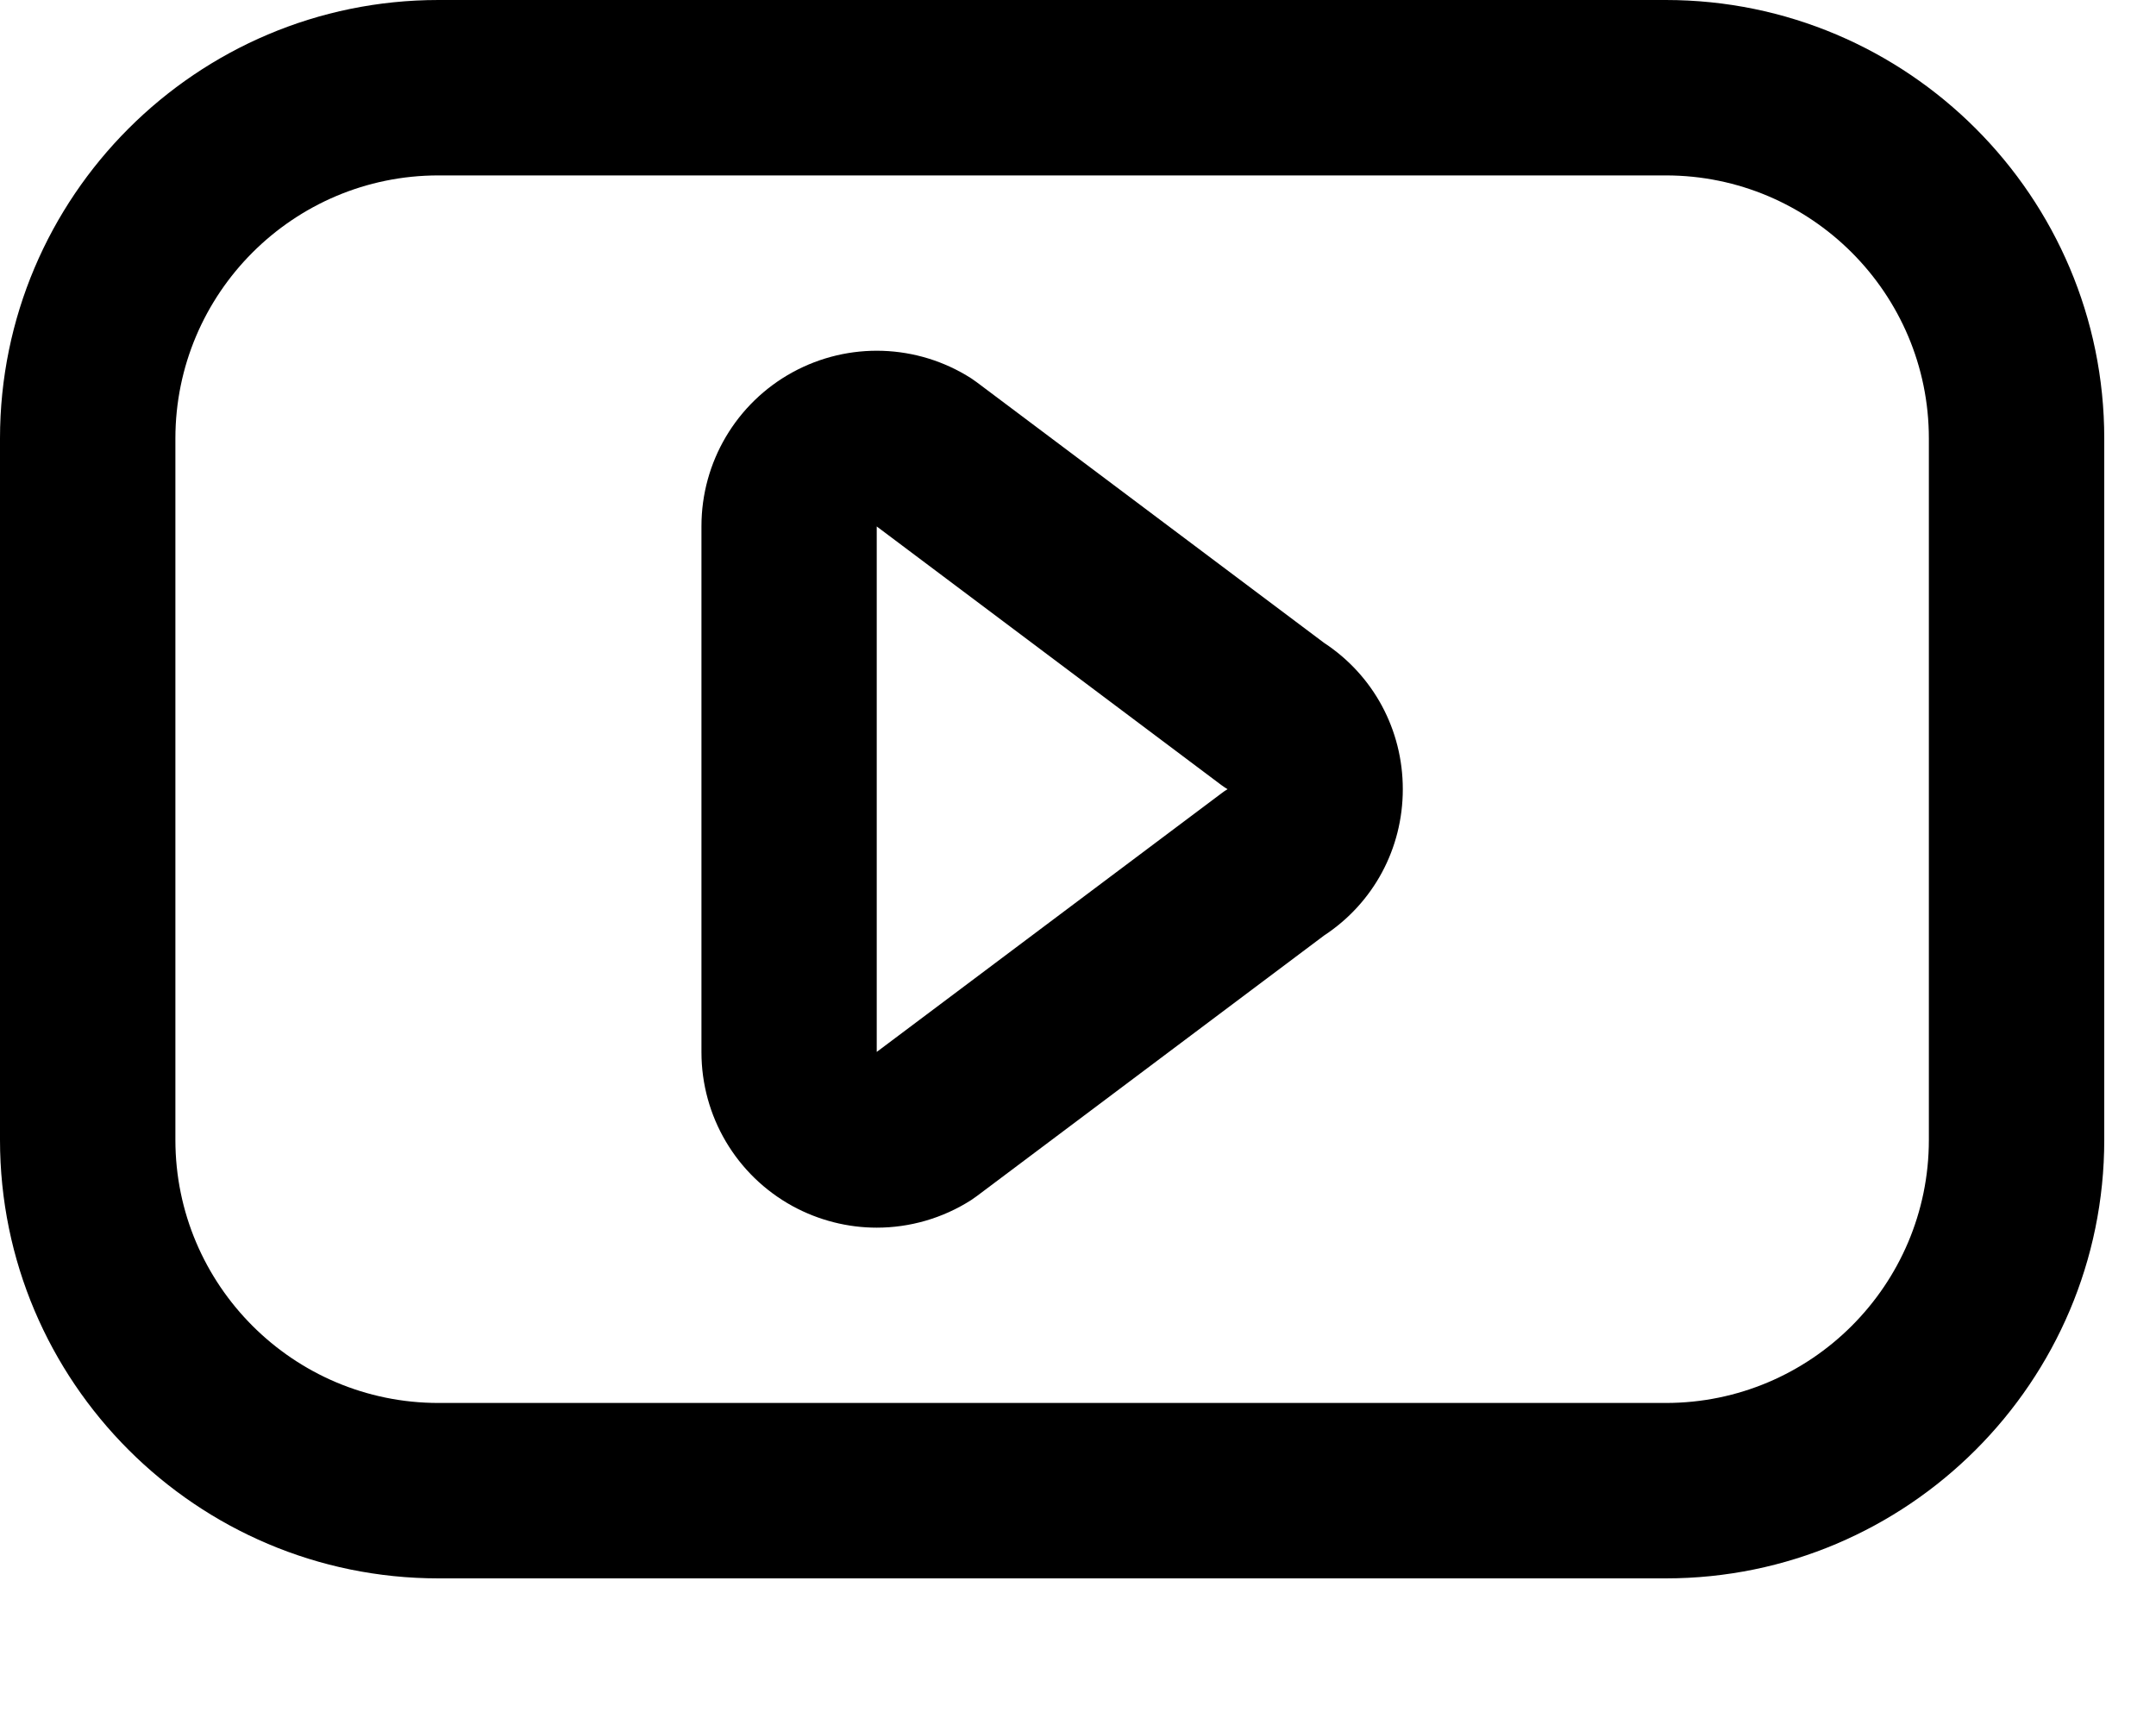 <?xml version="1.0" encoding="UTF-8"?>
<svg width="20px" height="16px" viewBox="0 0 20 16" version="1.1" xmlns="http://www.w3.org/2000/svg" xmlns:xlink="http://www.w3.org/1999/xlink">
    <title>Icon-Footer-Youtube</title>
    <g id="Page-1" stroke="none" stroke-width="1" fill="none" fill-rule="evenodd">
        <g id="LP-CACD-2021" transform="translate(-1229, -4769)" fill="#000000" fill-rule="nonzero">
            <g id="#Rodape" transform="translate(120, 4413)">
                <g id="Footer-Right" transform="translate(426, 64)">
                    <g id="Group-3" transform="translate(619, 290)">
                        <g id="Icon-Footer-Youtube" transform="translate(64, 2)">
                            <path d="M12.283,5.963 L9.059,3.544 C9.043,3.532 9.026,3.52 9.009,3.509 C8.508,3.189 7.873,3.168 7.352,3.453 C6.83,3.739 6.507,4.286 6.507,4.88 L6.507,9.76 C6.507,10.354 6.83,10.901 7.352,11.187 C7.596,11.32 7.865,11.387 8.133,11.387 C8.438,11.387 8.743,11.301 9.009,11.131 C9.026,11.12 9.043,11.108 9.059,11.096 L12.283,8.677 C12.741,8.376 13.013,7.871 13.013,7.32 C13.013,6.769 12.741,6.264 12.283,5.963 Z M11.33,7.359 L8.133,9.757 L8.133,4.883 L11.329,7.281 C11.348,7.295 11.367,7.308 11.387,7.32 C11.367,7.332 11.348,7.345 11.33,7.359 Z" id="Shape"></path>
                            <path d="M15.453,0 L4.067,0 C1.824,0 0,1.824 0,4.067 L0,10.573 C0,12.816 1.824,14.64 4.067,14.64 L15.453,14.64 C17.696,14.64 19.52,12.816 19.52,10.573 L19.52,4.067 C19.52,1.824 17.696,0 15.453,0 Z M17.893,10.573 C17.893,11.919 16.799,13.013 15.453,13.013 L4.067,13.013 C2.721,13.013 1.627,11.919 1.627,10.573 L1.627,4.067 C1.627,2.721 2.721,1.627 4.067,1.627 L15.453,1.627 C16.799,1.627 17.893,2.721 17.893,4.067 L17.893,10.573 Z" id="Shape"></path>
                        </g>
                    </g>
                </g>
            </g>
        </g>
    </g>
</svg>